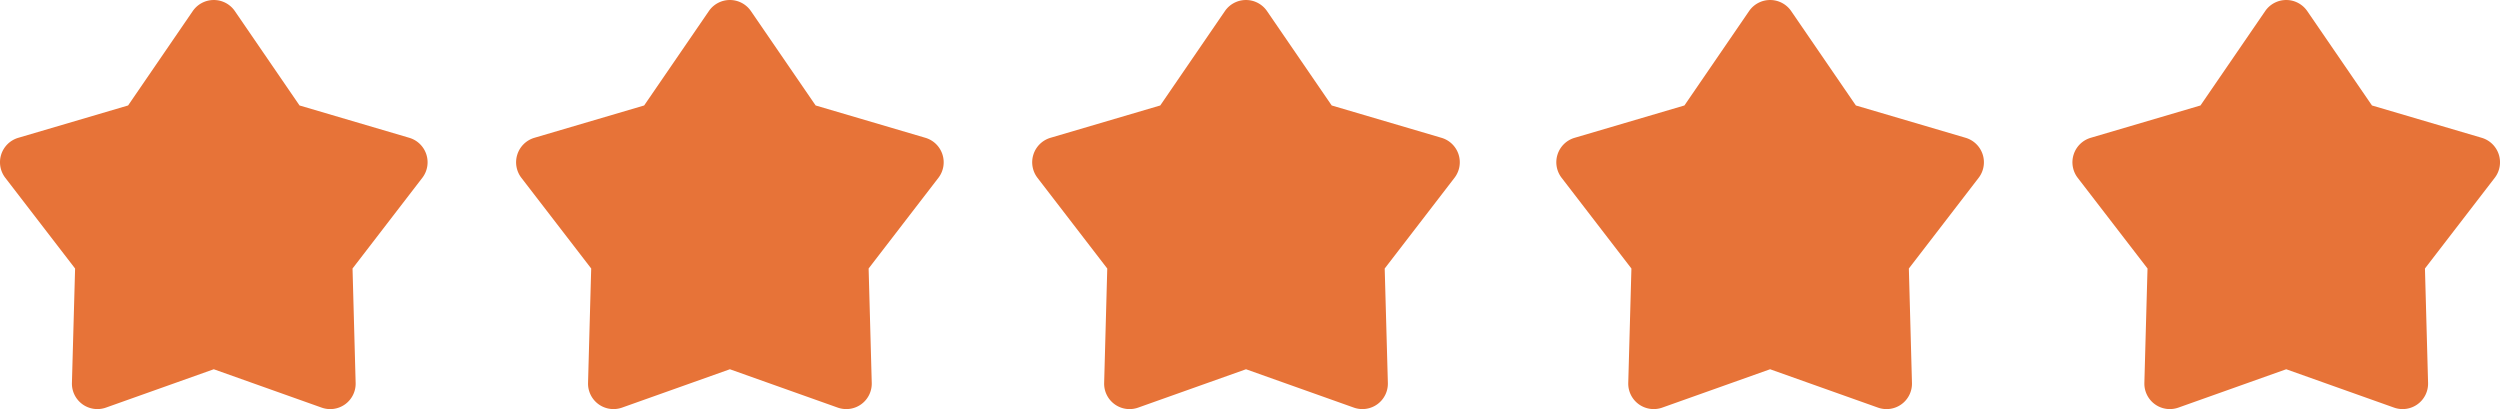 <svg xmlns="http://www.w3.org/2000/svg" width="857.789" height="140.362" viewBox="0 0 857.789 140.362"><g id="icon-stars" transform="translate(-2708 -3213)"><path id="noun-star-5442208" d="M534.29,207.13a8.761,8.761,0,0,0-14.437,0l-22.191,32.391L460,250.615a8.761,8.761,0,0,0-4.461,13.738l23.941,31.113L478.415,334.7a8.725,8.725,0,0,0,11.672,8.488l37-13.16,37,13.16a8.739,8.739,0,0,0,11.672-8.488l-1.086-39.234,23.941-31.113a8.741,8.741,0,0,0-4.465-13.738l-37.66-11.094L534.29,207.13Zm-354.15,0a8.761,8.761,0,0,0-14.437,0l-22.191,32.391-37.66,11.094a8.741,8.741,0,0,0-4.465,13.738l23.941,31.113L124.242,334.7a8.739,8.739,0,0,0,11.672,8.488l37-13.16,37,13.16a8.725,8.725,0,0,0,11.672-8.488l-1.066-39.234,23.941-31.113a8.761,8.761,0,0,0-4.461-13.738l-37.66-11.094L180.14,207.13Zm177.07,0a8.746,8.746,0,0,0-14.422,0l-22.207,32.391-37.66,11.094a8.761,8.761,0,0,0-4.461,13.738l23.957,31.113c-.016,0-1.086,39.234-1.086,39.234A8.739,8.739,0,0,0,313,343.189l37-13.16,37,13.16a8.739,8.739,0,0,0,11.672-8.488L397.6,295.466c-.016,0,23.941-31.113,23.941-31.113a8.761,8.761,0,0,0-4.461-13.738l-37.66-11.094L357.214,207.13Z" transform="translate(2608.438 3009.667)" fill="#e77338" fill-rule="evenodd"></path><path id="noun-star-5442208-2" data-name="noun-star-5442208" d="M180.14,207.13a8.761,8.761,0,0,0-14.437,0l-22.191,32.391-37.66,11.094a8.741,8.741,0,0,0-4.465,13.738l23.941,31.113L124.242,334.7a8.739,8.739,0,0,0,11.672,8.488l37-13.16,37,13.16a8.725,8.725,0,0,0,11.672-8.488l-1.066-39.234,23.941-31.113a8.761,8.761,0,0,0-4.461-13.738l-37.66-11.094L180.14,207.13Zm177.07,0a8.746,8.746,0,0,0-14.422,0l-22.207,32.391-37.66,11.094a8.761,8.761,0,0,0-4.461,13.738l23.957,31.113c-.016,0-1.086,39.234-1.086,39.234A8.739,8.739,0,0,0,313,343.189l37-13.16,37,13.16a8.739,8.739,0,0,0,11.672-8.488L397.6,295.466c-.016,0,23.941-31.113,23.941-31.113a8.761,8.761,0,0,0-4.461-13.738l-37.66-11.094L357.214,207.13Z" transform="translate(3142.438 3009.667)" fill="#e77338" fill-rule="evenodd"></path></g></svg>